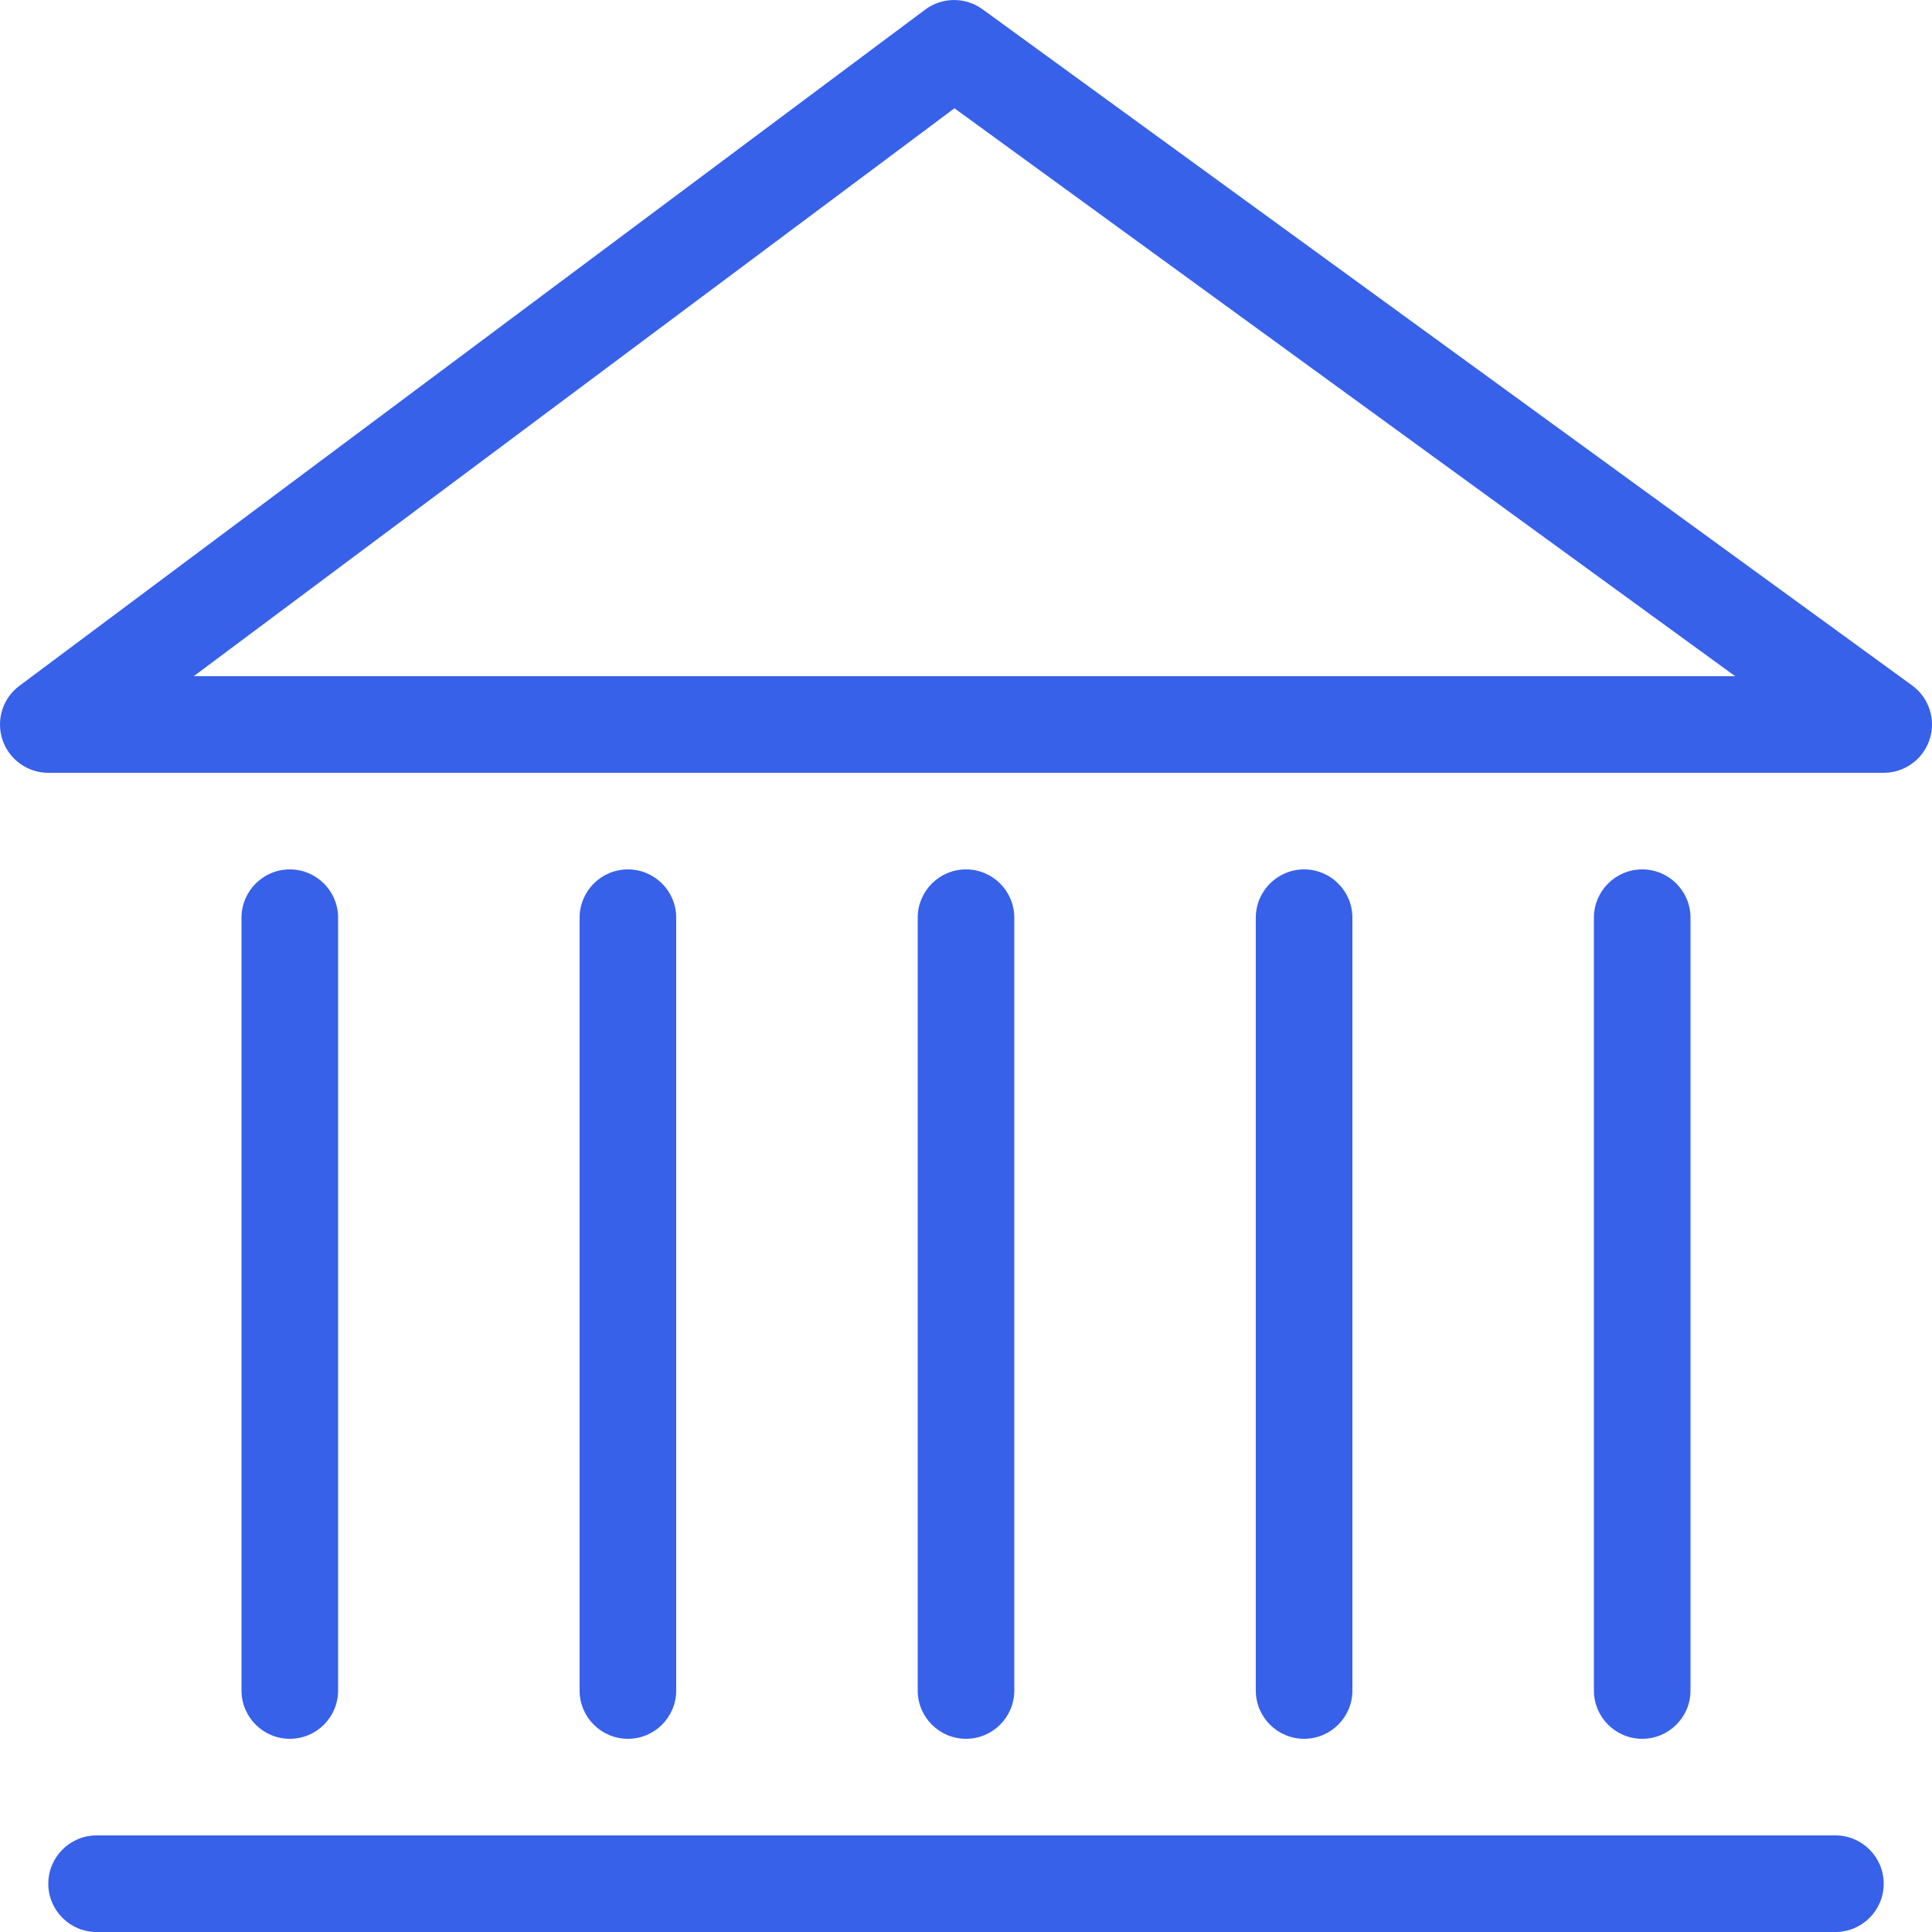 <svg width="40" height="40" viewBox="0 0 40 40" fill="none" xmlns="http://www.w3.org/2000/svg">
<g clip-path="url(#clip0_34726_12359)">
<path fill-rule="evenodd" clip-rule="evenodd" d="M19.155 0.199C19.506 -0.063 19.987 -0.066 20.341 0.191L39.588 14.191C39.938 14.446 40.085 14.897 39.951 15.309C39.817 15.721 39.433 16 39 16H1C0.569 16 0.187 15.724 0.051 15.315C-0.085 14.906 0.056 14.456 0.402 14.199L19.155 0.199ZM19.761 2.242L4.011 14H35.925L19.761 2.242Z" fill="#3761E9"/>
<path d="M1 39C1 38.448 1.448 38 2 38H38C38.552 38 39 38.448 39 39C39 39.552 38.552 40 38 40H2C1.448 40 1 39.552 1 39Z" fill="#3761E9"/>
<path d="M35 19C35 18.448 34.552 18 34 18C33.448 18 33 18.448 33 19V35C33 35.552 33.448 36 34 36C34.552 36 35 35.552 35 35V19Z" fill="#3761E9"/>
<path d="M27 18C27.552 18 28 18.448 28 19V35C28 35.552 27.552 36 27 36C26.448 36 26 35.552 26 35V19C26 18.448 26.448 18 27 18Z" fill="#3761E9"/>
<path d="M21 19C21 18.448 20.552 18 20 18C19.448 18 19 18.448 19 19V35C19 35.552 19.448 36 20 36C20.552 36 21 35.552 21 35V19Z" fill="#3761E9"/>
<path d="M13 18C13.552 18 14 18.448 14 19V35C14 35.552 13.552 36 13 36C12.448 36 12 35.552 12 35V19C12 18.448 12.448 18 13 18Z" fill="#3761E9"/>
<path d="M7 19C7 18.448 6.552 18 6 18C5.448 18 5 18.448 5 19V35C5 35.552 5.448 36 6 36C6.552 36 7 35.552 7 35V19Z" fill="#3761E9"/>
</g>
<defs>
<clipPath id="clip0_34726_12359">
<rect width="40" height="40" fill="white"/>
</clipPath>
</defs>
</svg>

